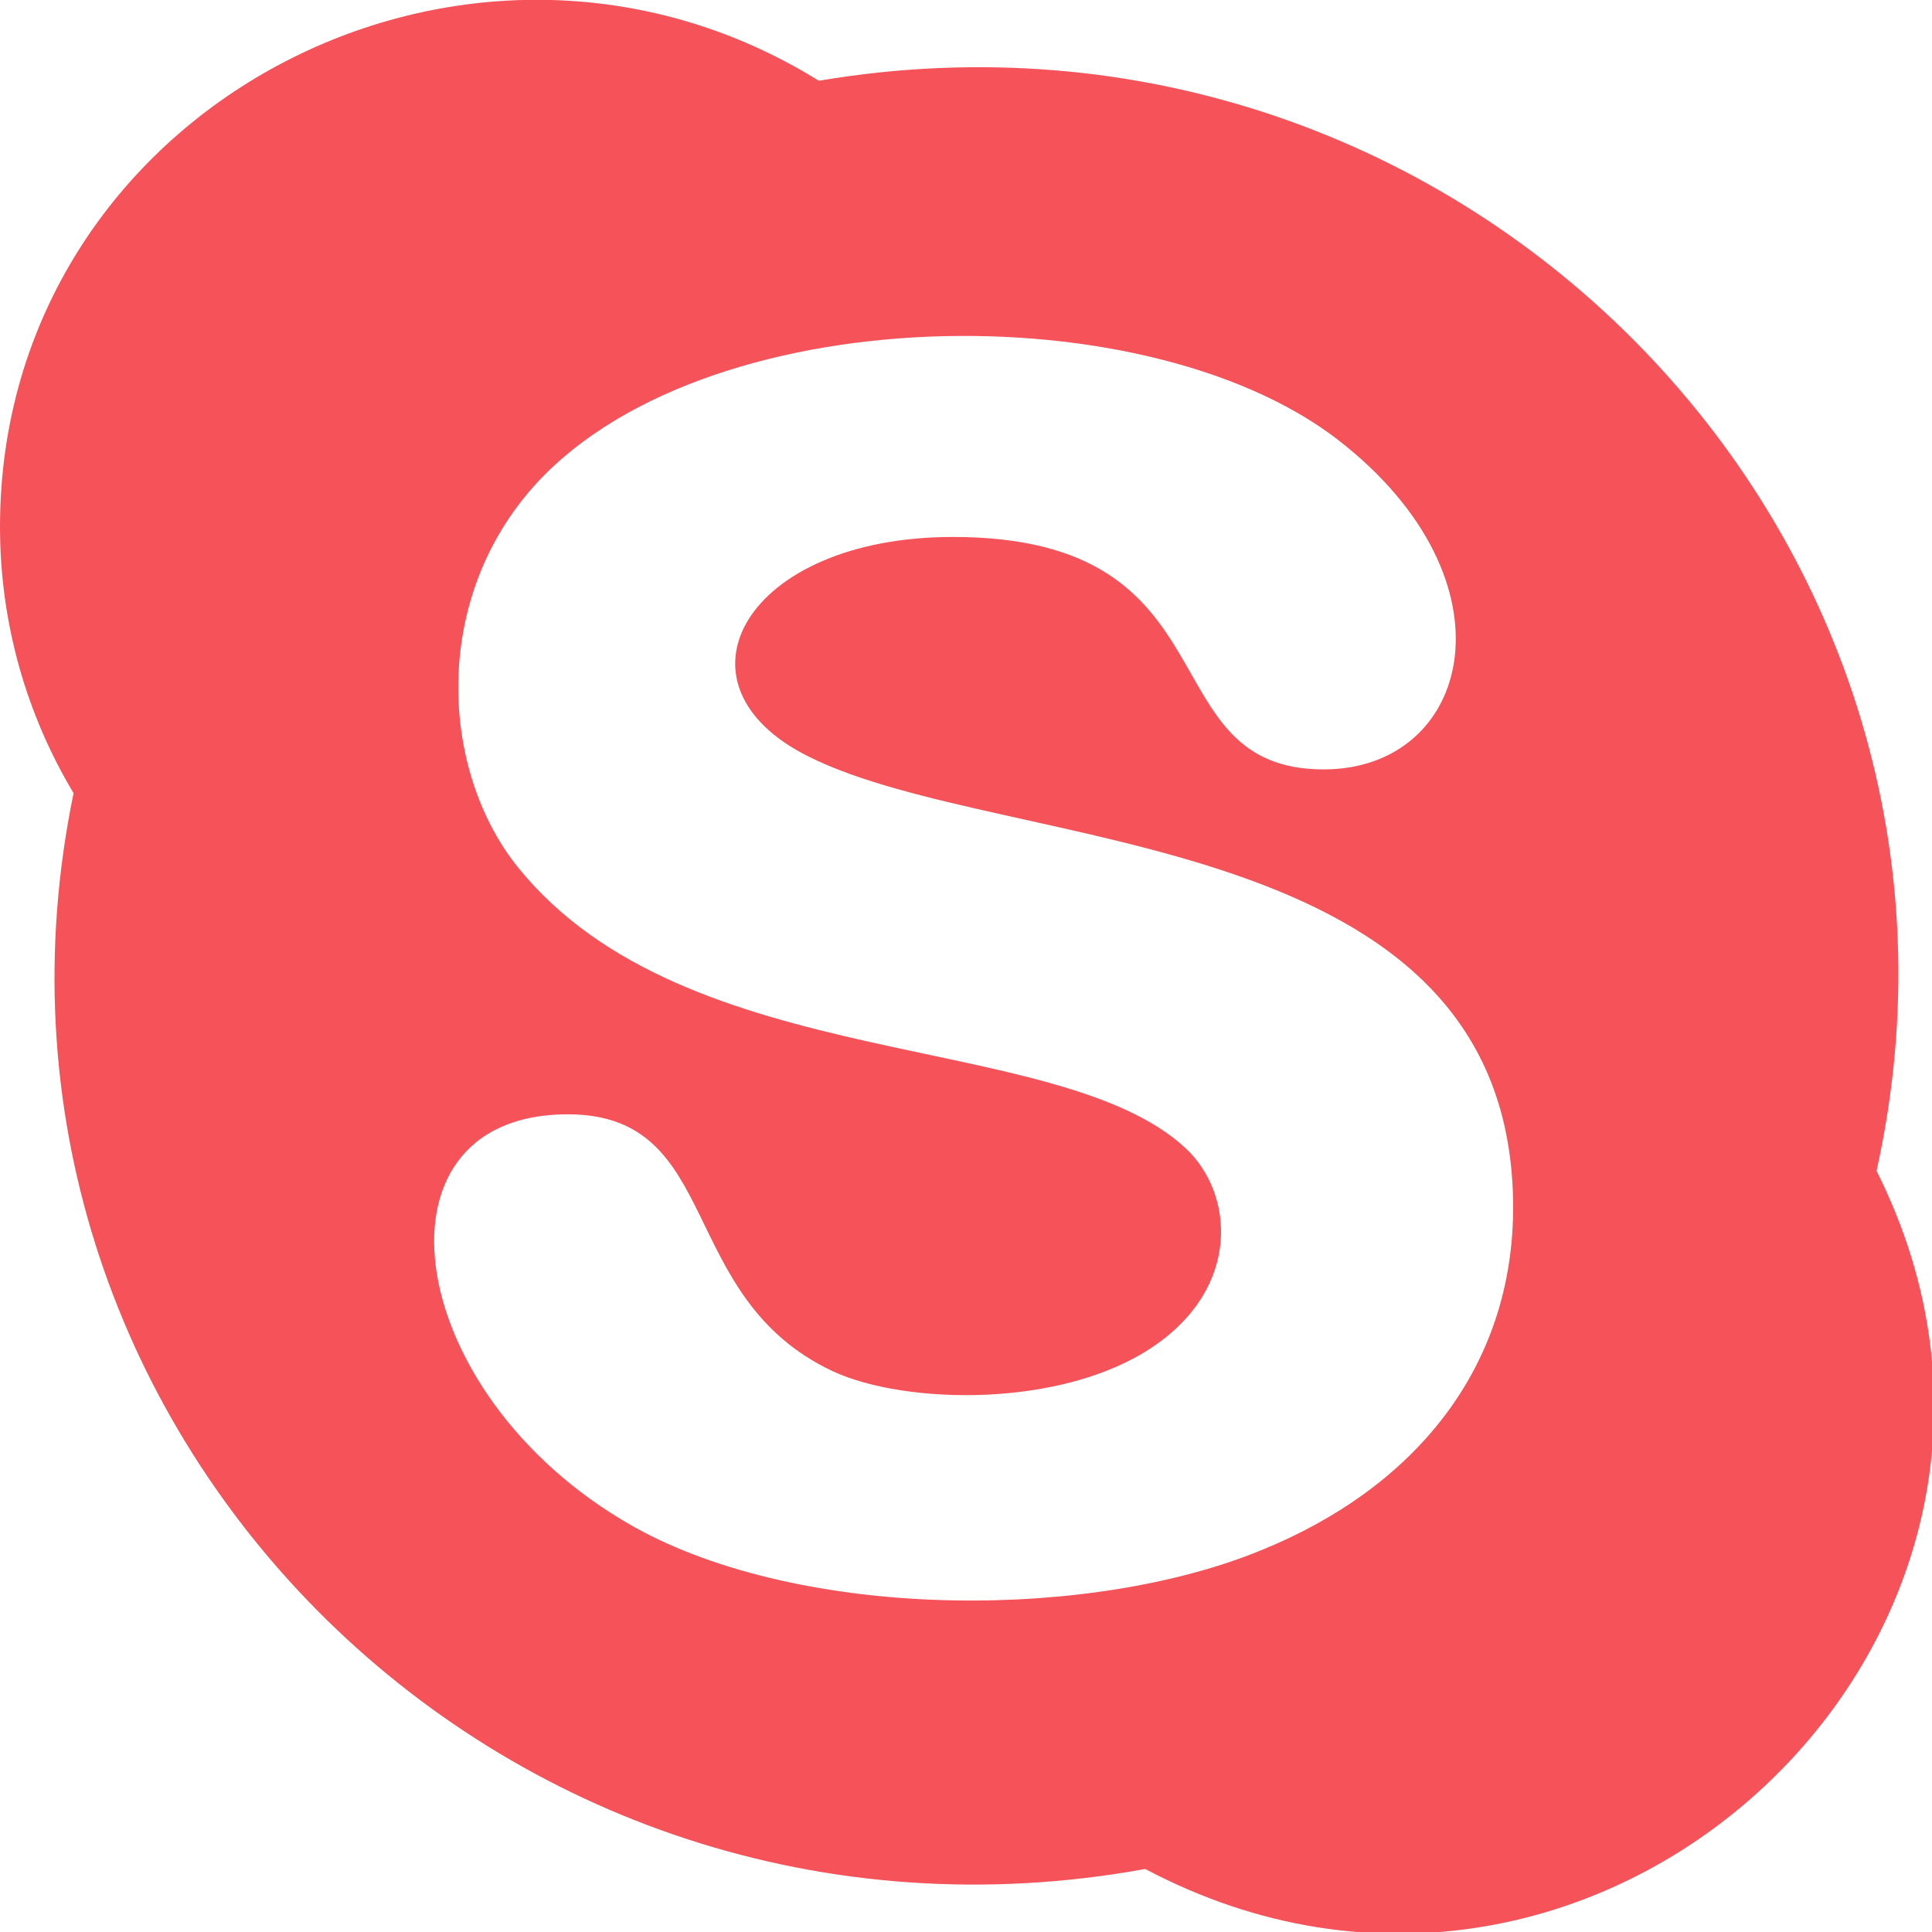 <?xml version="1.0" encoding="utf-8"?>
<!-- Generator: Adobe Illustrator 24.1.2, SVG Export Plug-In . SVG Version: 6.00 Build 0)  -->
<svg version="1.1" id="Bold" xmlns="http://www.w3.org/2000/svg" xmlns:xlink="http://www.w3.org/1999/xlink" x="0px" y="0px"
	 viewBox="0 0 512 512" style="enable-background:new 0 0 512 512;" xml:space="preserve">
<style type="text/css">
	.st0{fill:#F55259;}
</style>
<path class="st0" d="M497.3,310.3C534.3,143.7,388.4-7.6,217,21.4C123.9-36.3,0,28.9,0,139.6c0,25.7,7.1,49.9,19.5,70.6
	c-34.5,167,112.7,316.2,284,285.1C424.5,559.4,558.3,431.8,497.3,310.3z M334.3,410.8c-45,18.5-119,18.6-163.8-4.8
	c-63.9-34-75.2-110.7-20.1-110.7c41.5,0,28.4,48.4,70.3,68.1c19.2,8.9,60.6,9.8,84.7-6.4c23.7-15.9,21.6-40.9,8.7-52.8
	c-34.2-31.6-132.1-19-176.8-74.3c-19.4-24-23.1-66.3,0.8-97c41.6-53.6,163.8-56.9,216.4-16.4c48.5,37.5,35.4,87.4-3.7,87.4
	c-47.1,0-22.3-61.6-98.3-61.6c-55.1,0-76.8,39.2-38,58.3C267,226.7,401,218,401,320.1C400.9,362.6,374.9,394.3,334.3,410.8
	L334.3,410.8z"/>
</svg>
